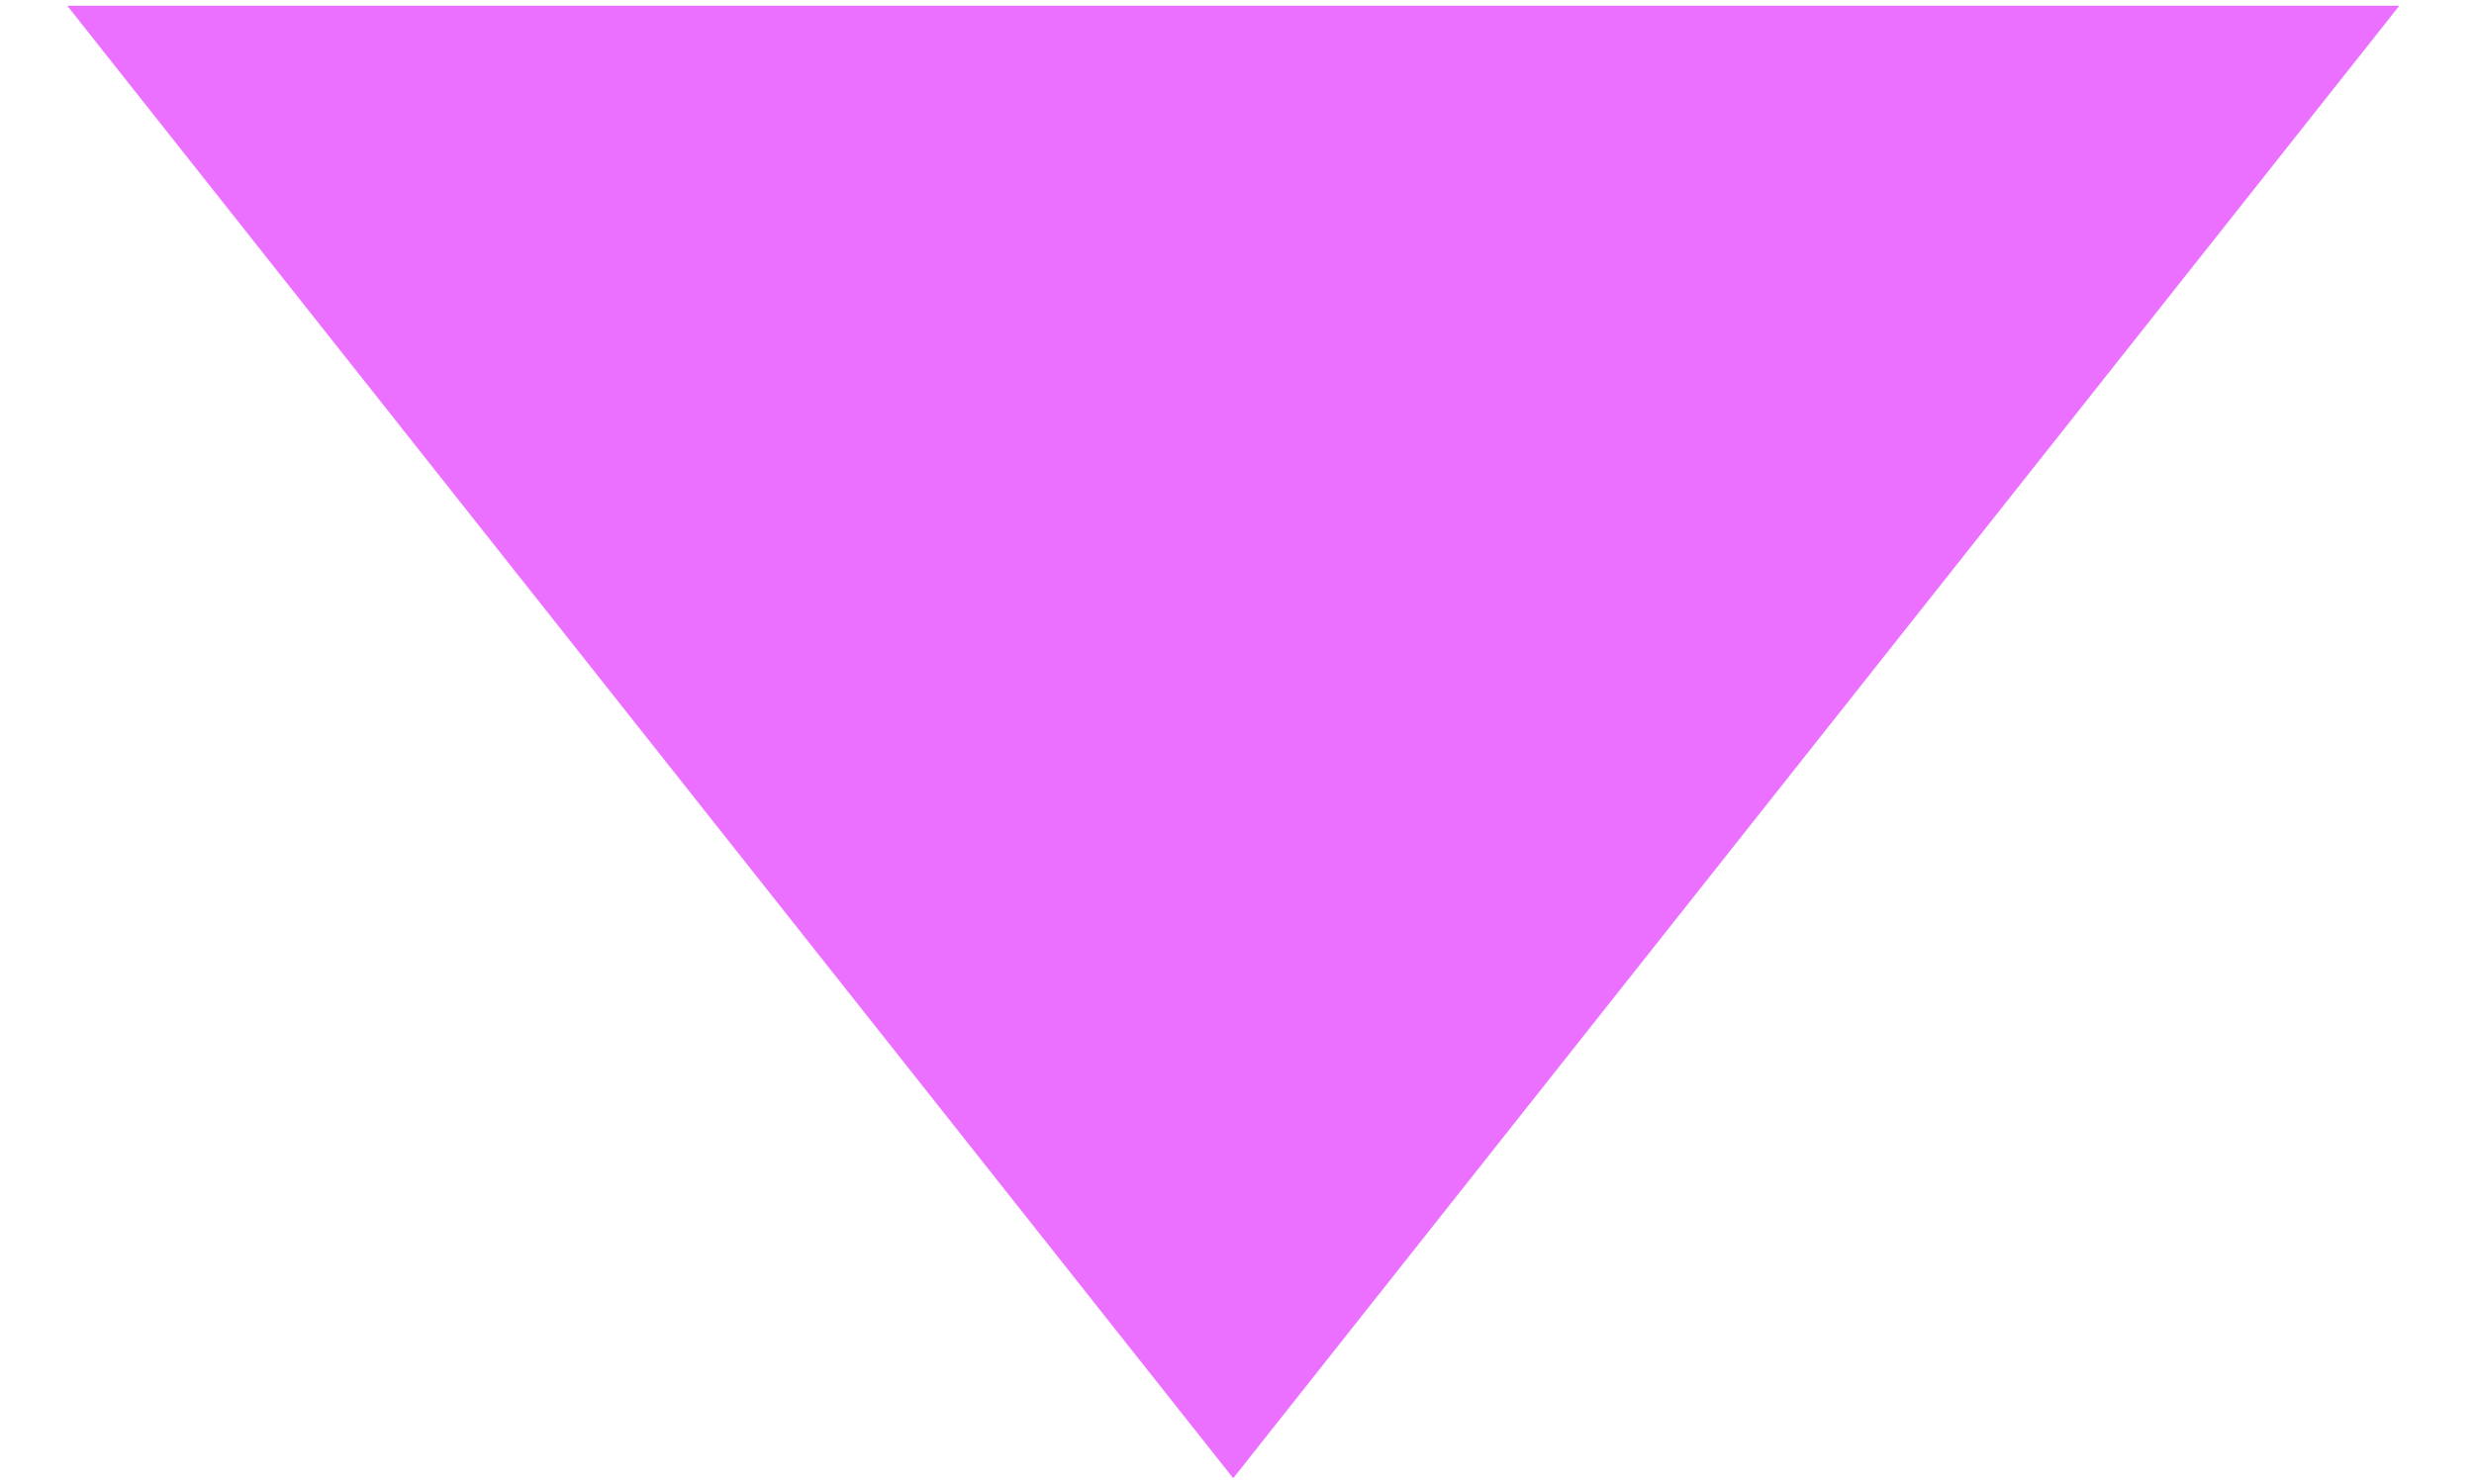 <svg width="15" height="9" viewBox="0 0 15 9" fill="none" xmlns="http://www.w3.org/2000/svg">
<g clip-path="url(#clip0_3006_263)">
<path d="M7.477 8.965L0.408 0.035H14.547L7.477 8.965Z" fill="#EB70FF"/>
</g>
<defs>
<clipPath id="clip0_3006_263">
<rect width="14.139" height="8.93" fill="white" transform="translate(0.408 0.035)"/>
</clipPath>
</defs>
</svg>
